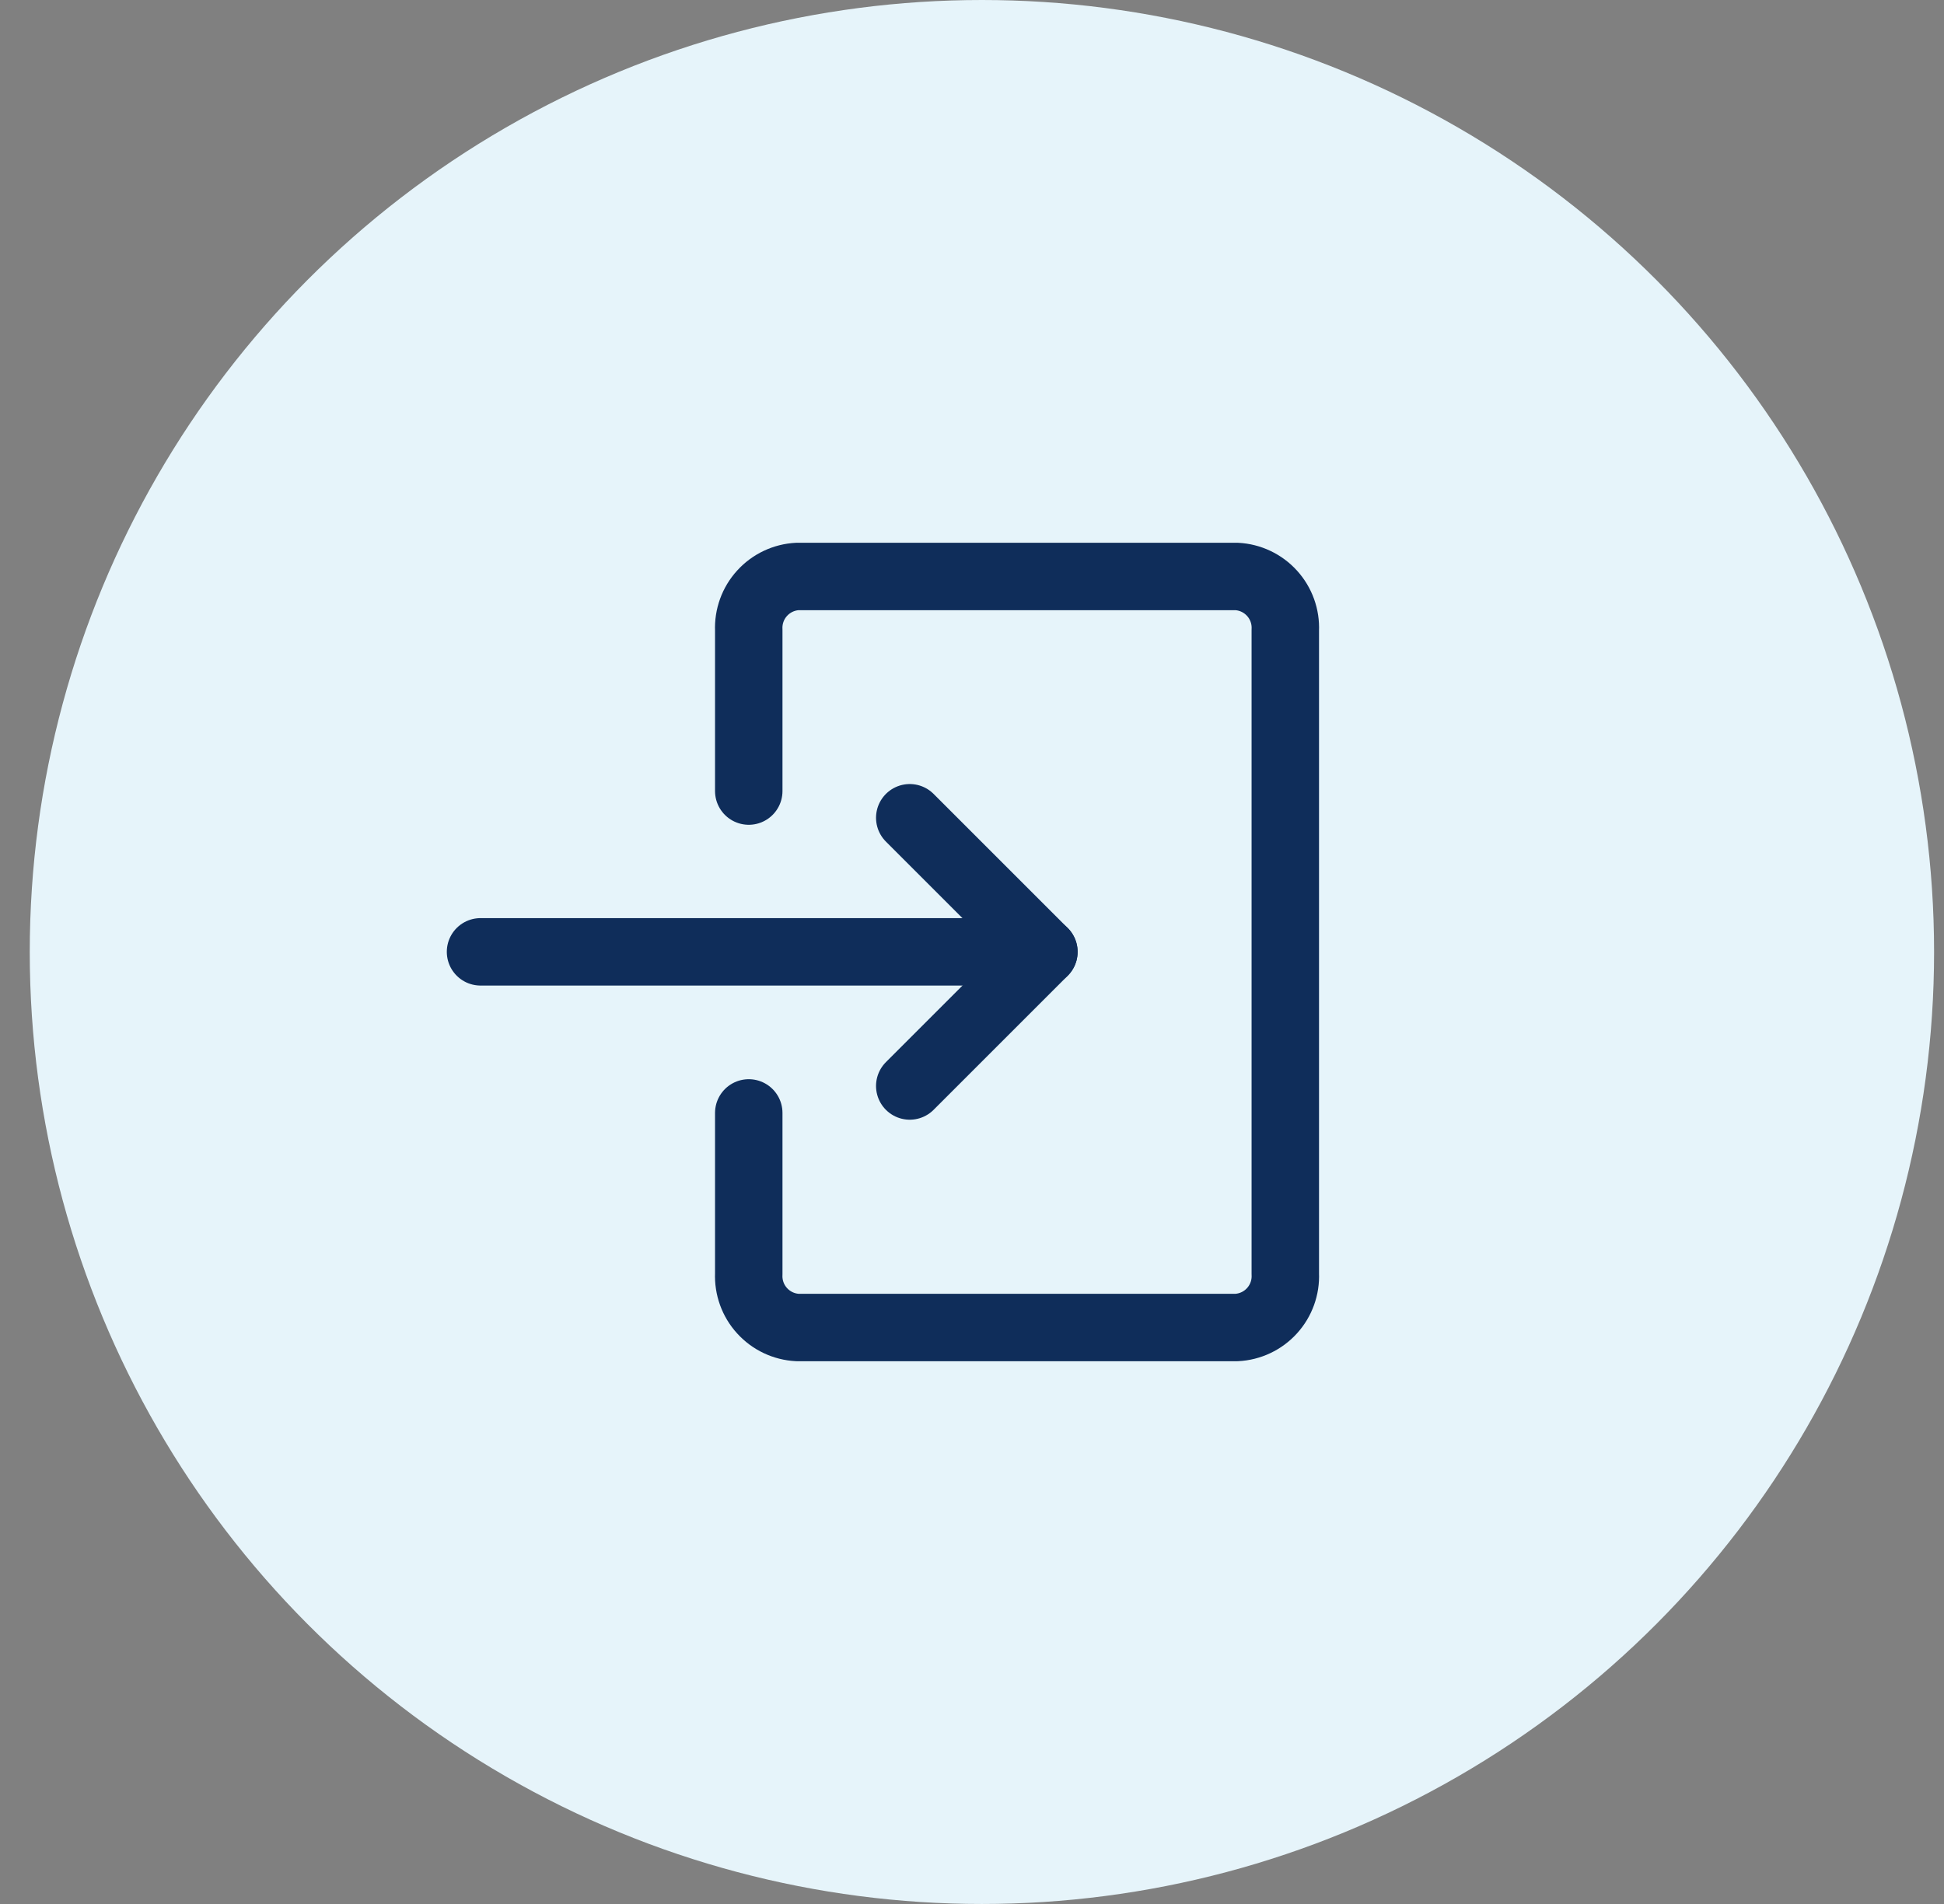 <svg width="49" height="48" viewBox="0 0 49 48" fill="none" xmlns="http://www.w3.org/2000/svg">
<rect x="0" y="0" width="49" height="48" fill="#808080" stroke="none"/>
<g clip-path="url(#clip0_5281_4993)">
<circle cx="24.75" cy="24" r="24" fill="#E6F4FA"/>
<path d="M12.112 23.996L26.312 23.996" stroke="#0F2D5A" stroke-width="1.7" stroke-linecap="round" stroke-linejoin="round"/>
<path d="M22.931 20.616L26.312 23.997L22.931 27.378" stroke="#0F2D5A" stroke-width="1.7" stroke-linecap="round" stroke-linejoin="round"/>
<path d="M18.873 19.943L18.873 15.886C18.858 15.543 18.978 15.209 19.209 14.956C19.439 14.702 19.761 14.55 20.103 14.533L31.168 14.533C31.51 14.55 31.831 14.702 32.062 14.956C32.292 15.209 32.413 15.543 32.397 15.886L32.397 32.114C32.413 32.456 32.292 32.791 32.062 33.044C31.832 33.298 31.51 33.45 31.168 33.467L20.103 33.467C19.761 33.45 19.439 33.298 19.209 33.044C18.978 32.791 18.858 32.457 18.873 32.114L18.873 28.057" stroke="#0F2D5A" stroke-width="1.7" stroke-linecap="round" stroke-linejoin="round"/>
</g>
<defs>
<clipPath id="clip0_5281_4993">
<rect width="48" height="48" fill="white" transform="translate(0.75)"/>
</clipPath>
</defs>
</svg>
